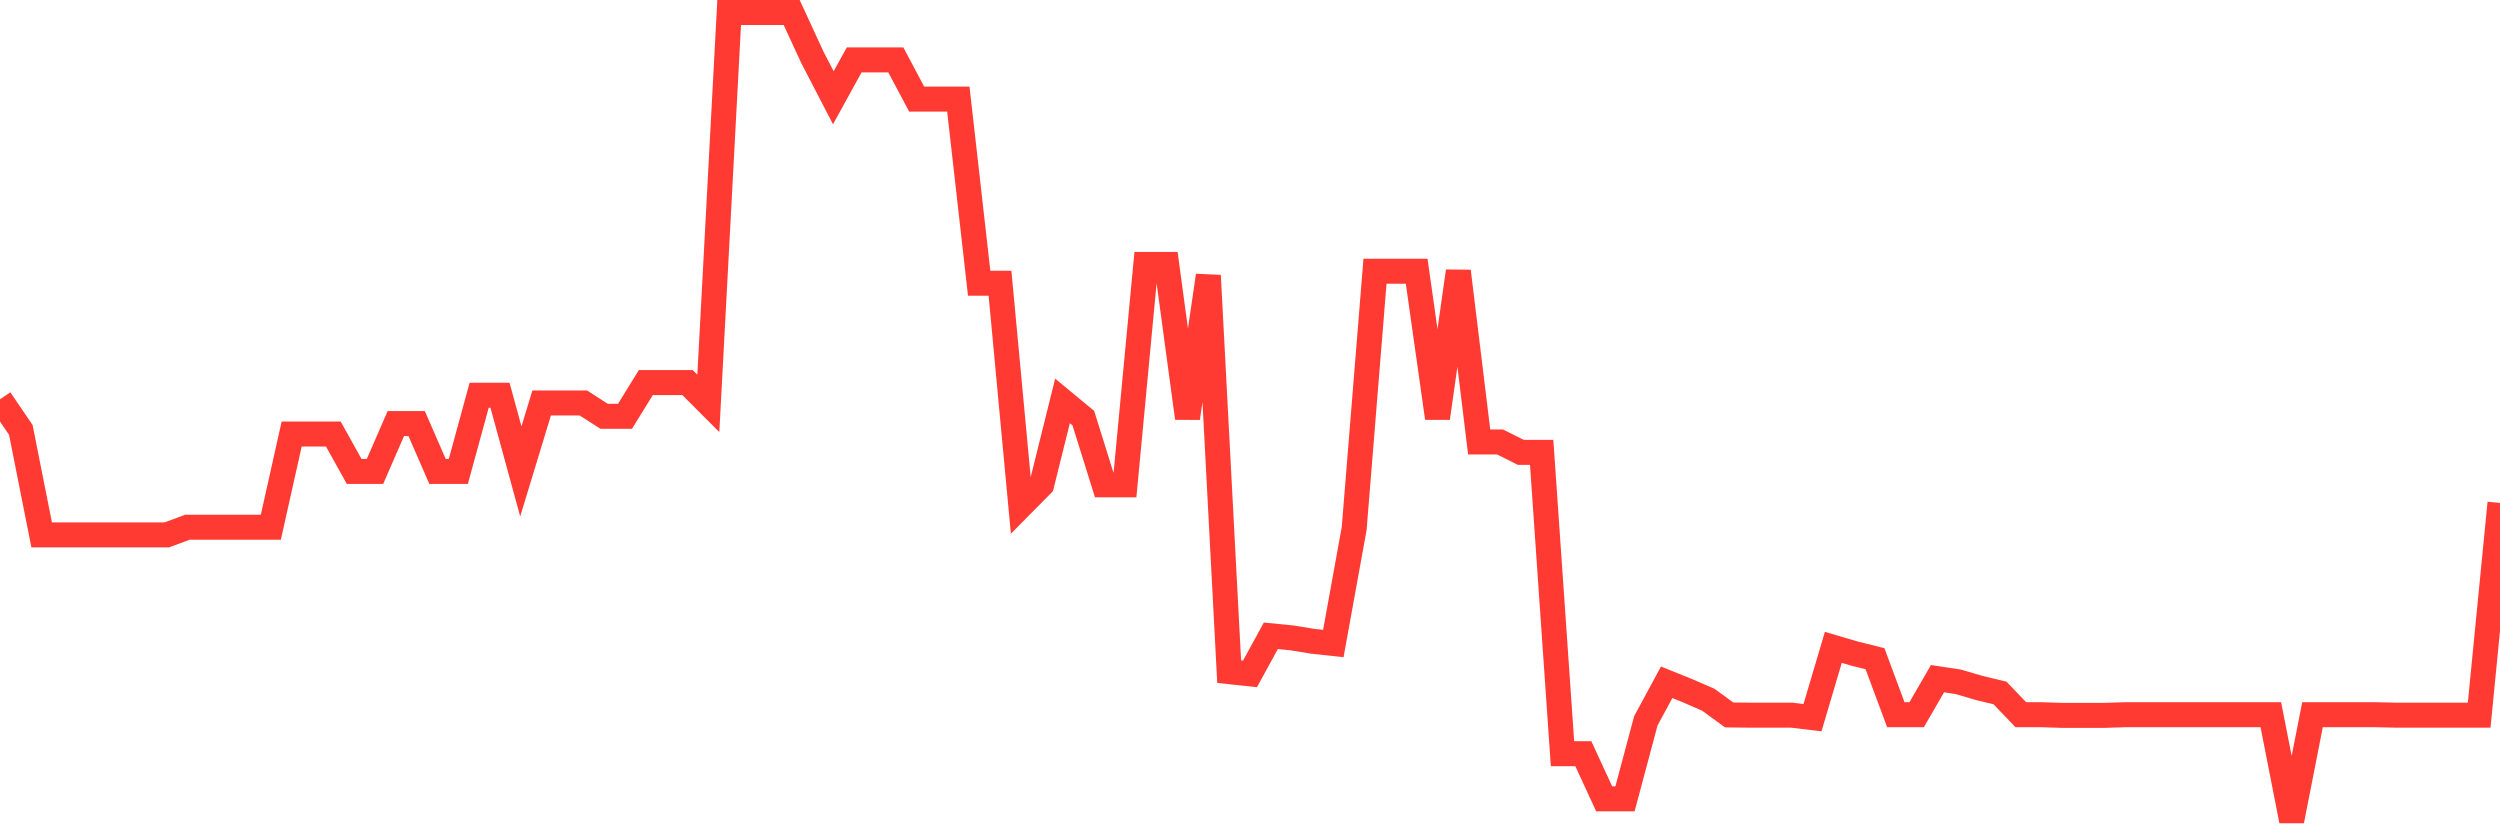 <svg
  xmlns="http://www.w3.org/2000/svg"
  xmlns:xlink="http://www.w3.org/1999/xlink"
  width="120"
  height="40"
  viewBox="0 0 120 40"
  preserveAspectRatio="none"
>
  <polyline
    points="0,19.167 1,20.637 2,25.676 3,25.676 4,25.676 5,25.676 6,25.676 7,25.676 8,25.676 9,25.306 10,25.306 11,25.306 12,25.306 13,25.306 14,20.833 15,20.833 16,20.833 17,22.628 18,22.628 19,20.332 20,20.332 21,22.628 22,22.628 23,18.972 24,18.972 25,22.628 26,19.342 27,19.342 28,19.342 29,19.984 30,19.984 31,18.362 32,18.362 33,18.362 34,19.363 35,0.6 36,0.6 37,0.6 38,0.6 39,2.766 40,4.692 41,2.875 42,2.875 43,2.875 44,4.758 45,4.758 46,4.758 47,13.595 48,13.595 49,24.283 50,23.271 51,19.244 52,20.071 53,23.271 54,23.271 55,12.692 56,12.692 57,20.071 58,13.225 59,32.239 60,32.347 61,30.519 62,30.617 63,30.78 64,30.889 65,25.371 66,13.018 67,13.018 68,13.018 69,20.071 70,13.018 71,21.214 72,21.214 73,21.714 74,21.714 75,36.178 76,36.178 77,38.344 78,38.344 79,34.6 80,32.75 81,33.153 82,33.588 83,34.317 84,34.328 85,34.328 86,34.328 87,34.448 88,31.074 89,31.368 90,31.618 91,34.306 92,34.306 93,32.576 94,32.728 95,33.022 96,33.262 97,34.306 98,34.306 99,34.339 100,34.339 101,34.339 102,34.306 103,34.306 104,34.306 105,34.306 106,34.306 107,34.306 108,34.306 109,34.306 110,39.4 111,34.306 112,34.306 113,34.306 114,34.306 115,34.328 116,34.328 117,34.328 118,34.328 119,34.328 120,24.141"
    fill="none"
    stroke="#ff3a33"
    stroke-width="1.2"
  >
  </polyline>
</svg>
